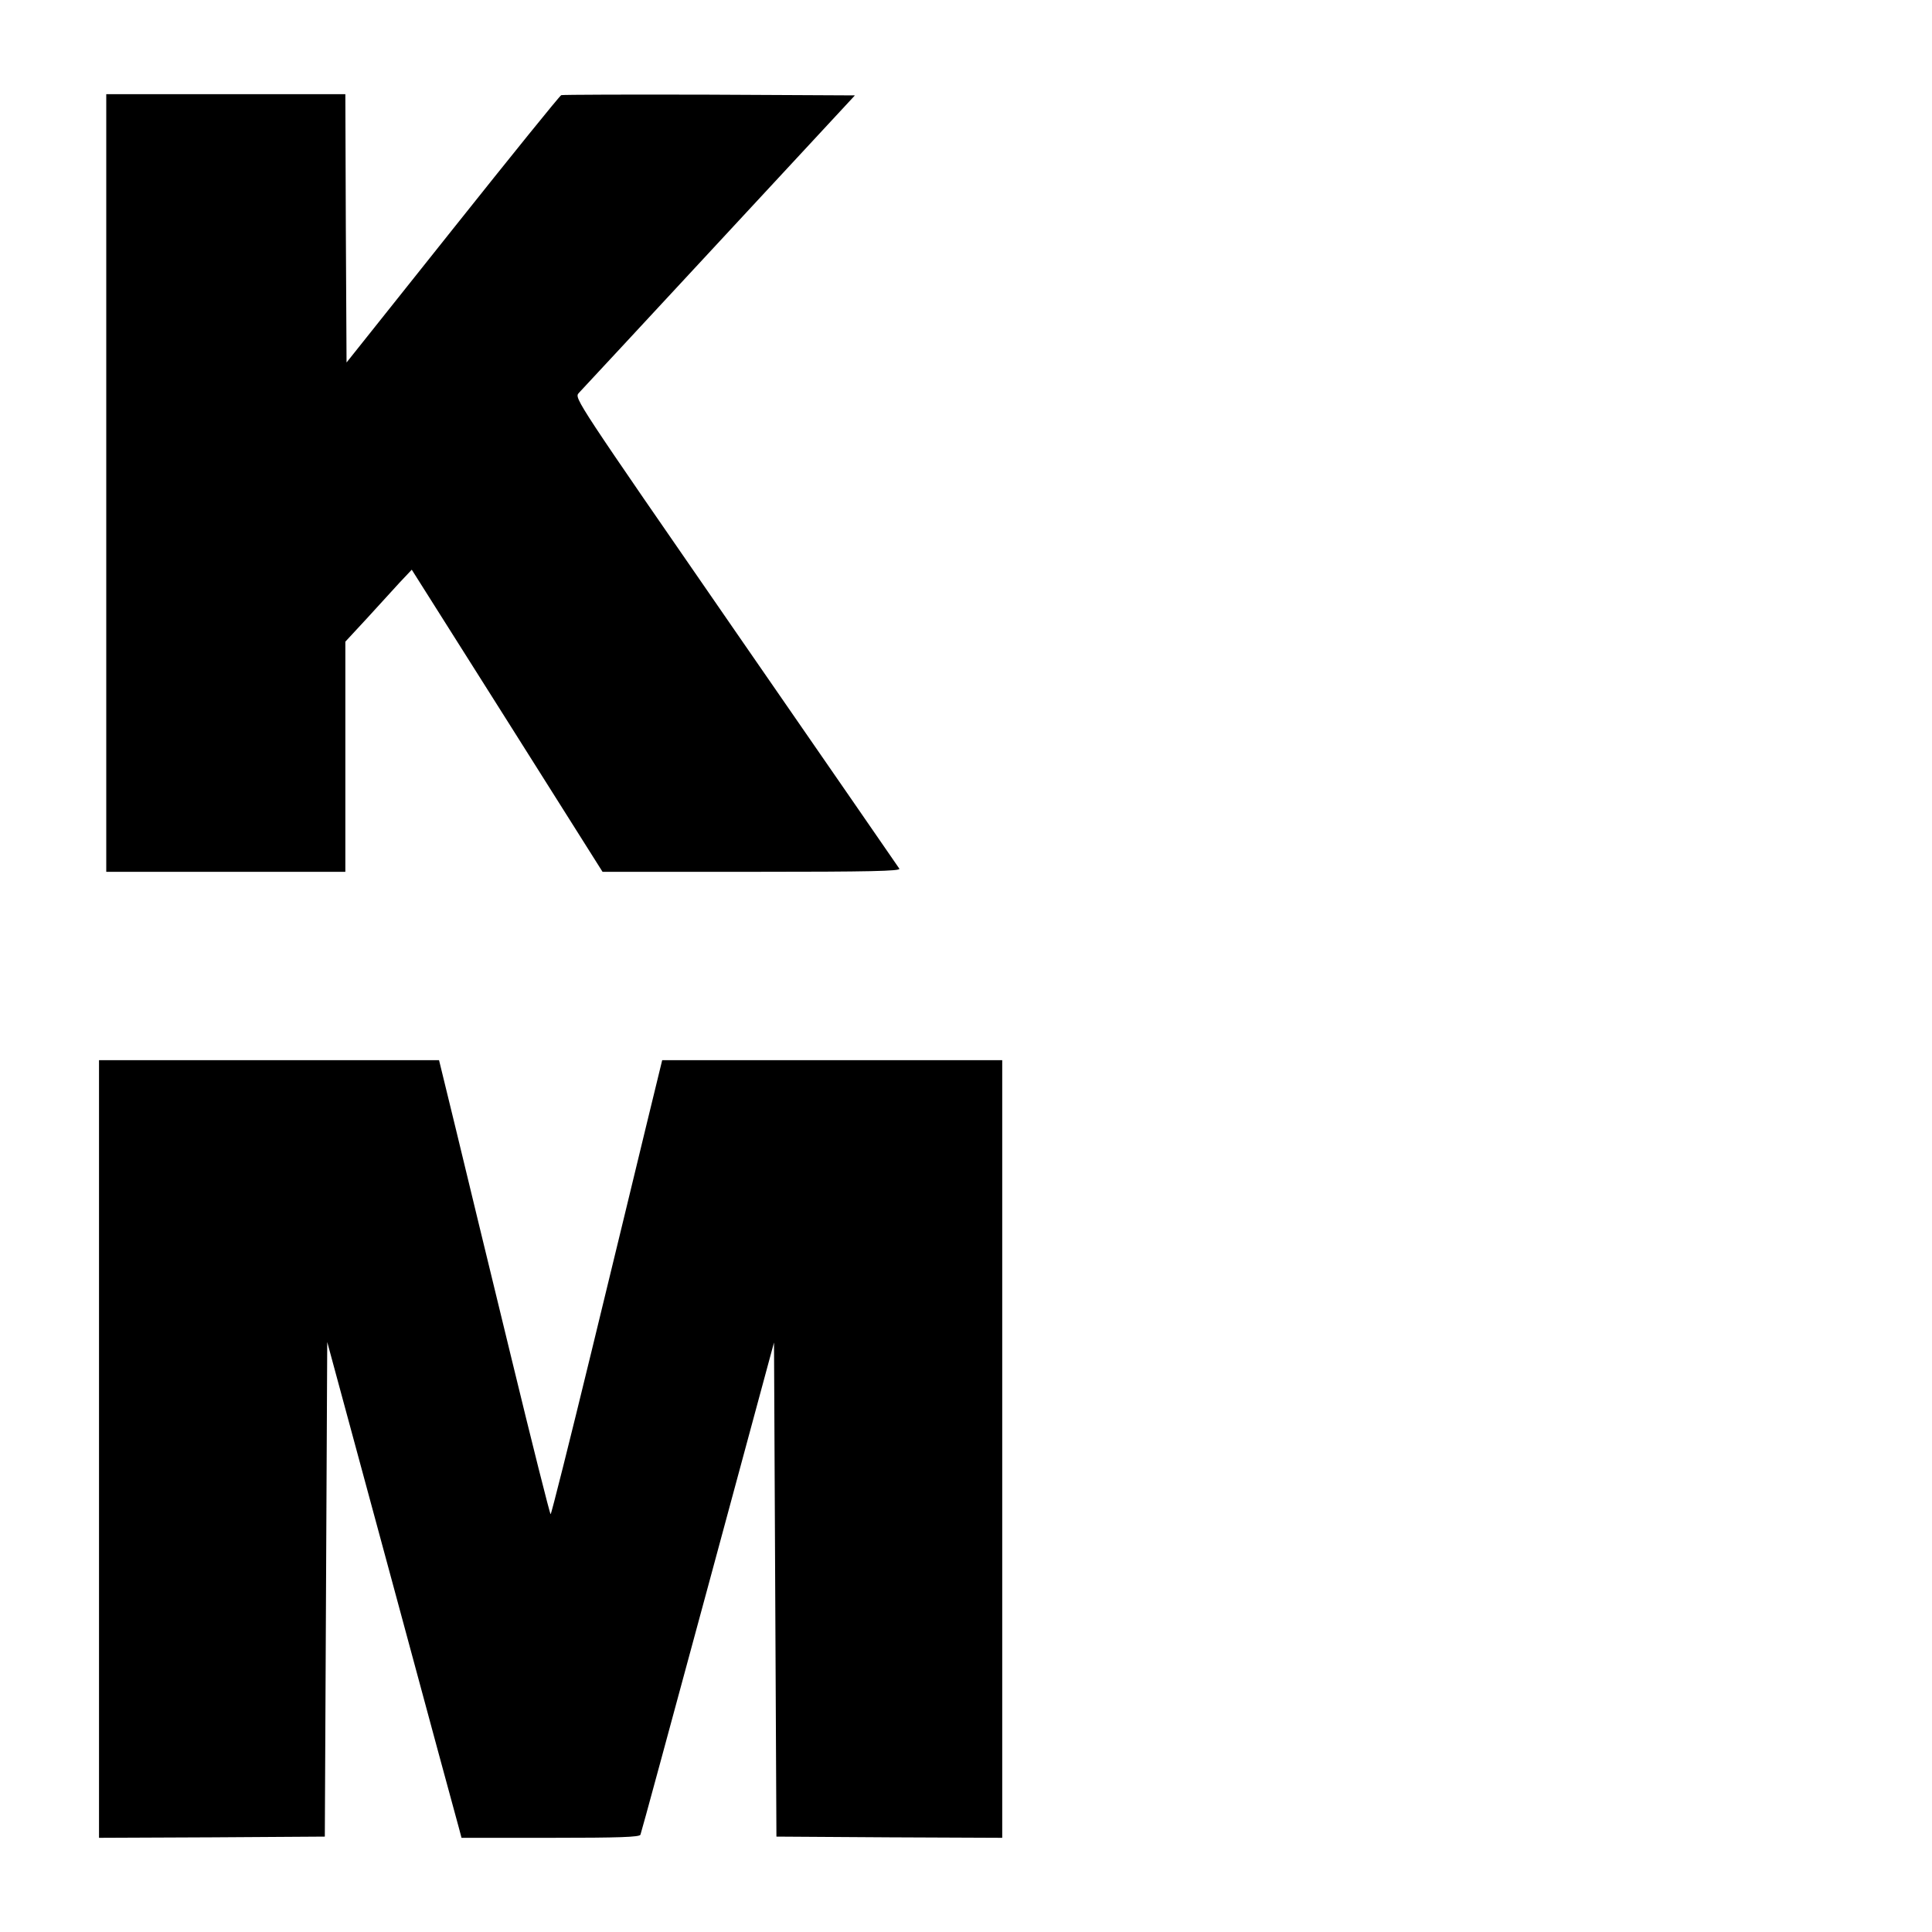 <?xml version="1.0" standalone="no"?>
<!DOCTYPE svg PUBLIC "-//W3C//DTD SVG 20010904//EN"
 "http://www.w3.org/TR/2001/REC-SVG-20010904/DTD/svg10.dtd">
<svg version="1.0" xmlns="http://www.w3.org/2000/svg"
 width="800pt" height="800pt" viewBox="0 0 800 800"
 preserveAspectRatio="xMidYMid meet">
<g transform="translate(0,800) scale(0.1,-0.1)"
fill="#000000" stroke="none">
<path d="M440 6000 l0 -1610 495 0 495 0 0 476 0 477 88 95 c48 53 110 120
137 150 l50 53 395 -625 395 -626 618 0 c492 0 617 3 611 13 -4 6 -309 448
-677 980 -662 958 -669 968 -651 989 11 11 272 293 582 627 l562 606 -602 3
c-332 1 -608 0 -614 -2 -6 -2 -208 -252 -450 -556 l-439 -551 -3 555 -2 556
-495 0 -495 0 0 -1610z"/>
<path d="M410 2000 l0 -1610 468 2 467 3 5 1024 5 1024 268 -989 c147 -544
272 -1006 278 -1026 l10 -38 368 0 c286 0 370 3 373 13 3 6 128 468 279 1025
l274 1013 5 -1023 5 -1023 468 -3 467 -2 0 1610 0 1610 -704 0 -704 0 -65
-267 c-36 -148 -138 -571 -228 -940 -90 -370 -166 -673 -169 -673 -3 0 -77
294 -164 653 -87 358 -190 781 -228 940 l-70 287 -704 0 -704 0 0 -1610z"/>
</g>
</svg>
